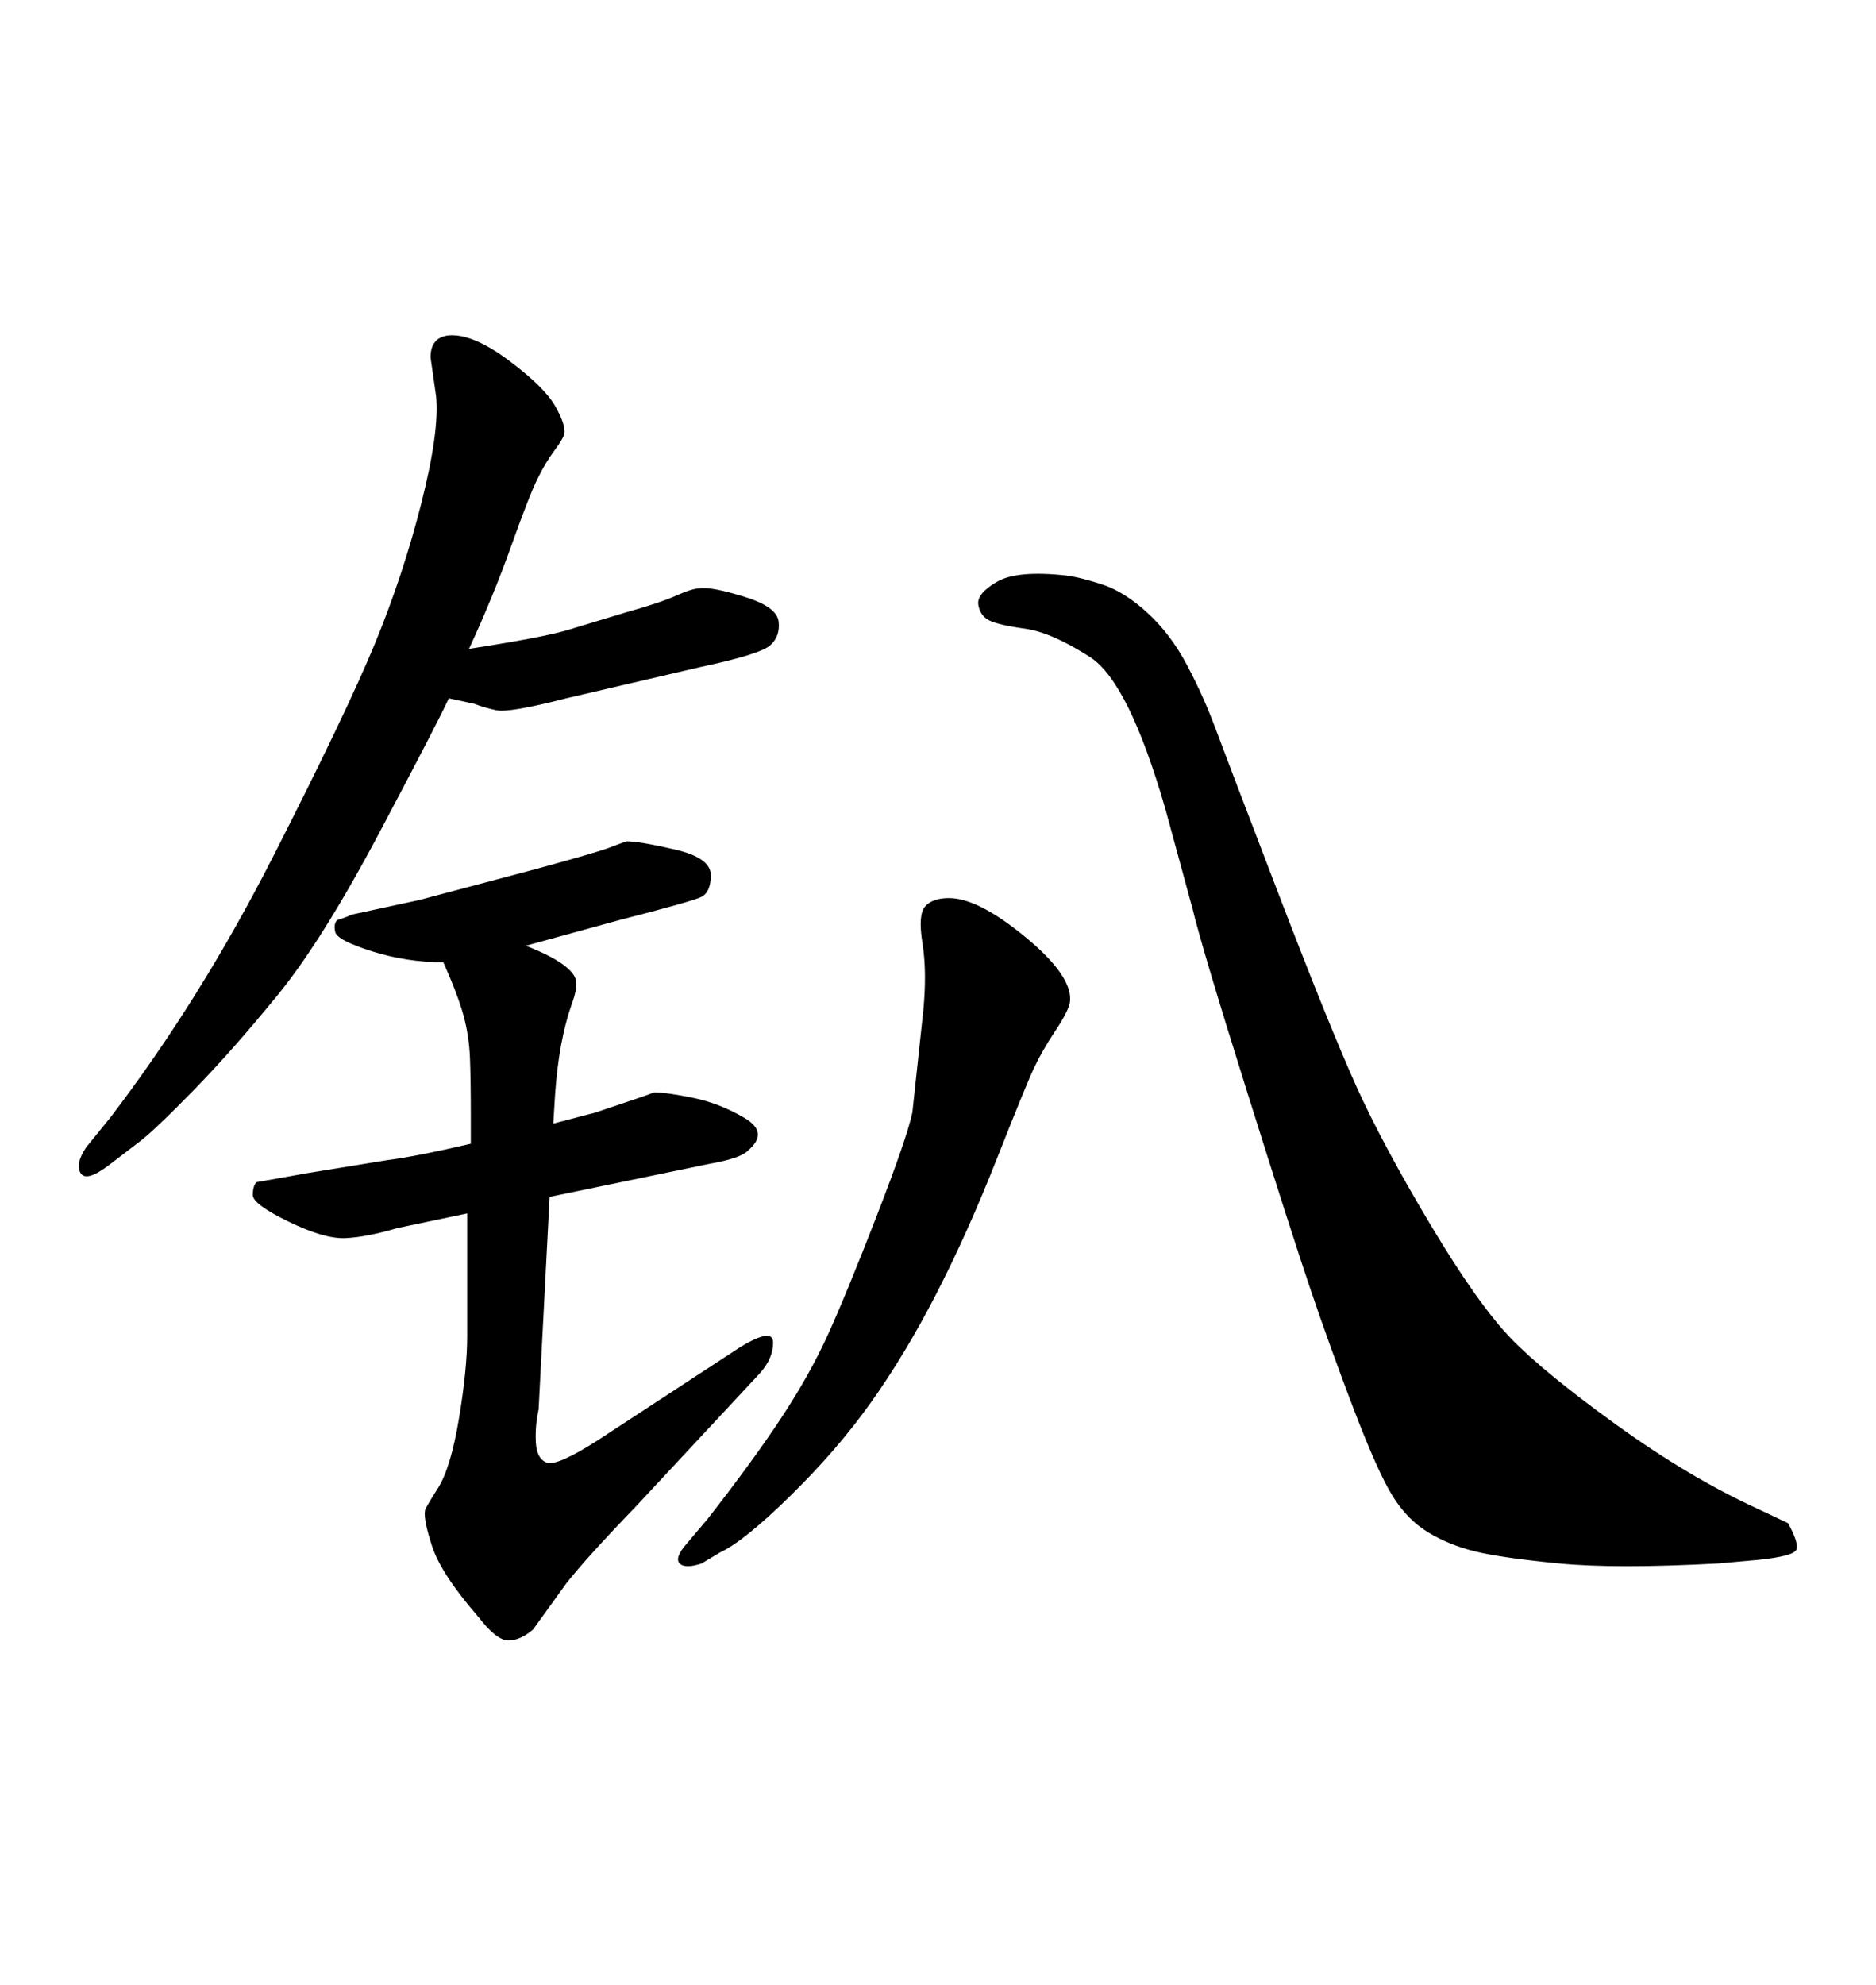 <svg xmlns="http://www.w3.org/2000/svg" xmlns:xlink="http://www.w3.org/1999/xlink" width="300" height="317.285"><path d="M281.25 249.32L274.80 249.90Q258.40 250.78 249.32 249.90Q240.23 249.02 235.99 248.00Q231.74 246.97 228.37 244.92Q225 242.87 222.66 239.06Q220.31 235.25 216.50 225.29Q212.70 215.33 209.62 206.25Q206.54 197.17 199.37 174.32Q192.19 151.46 190.72 145.31L190.72 145.31L186.33 129.20Q180.47 108.98 174.32 105.03Q168.16 101.07 163.92 100.49Q159.67 99.90 158.20 99.17Q156.74 98.44 156.45 96.68Q156.15 94.92 159.38 93.02Q162.60 91.11 170.51 91.99L170.51 91.99Q172.85 92.29 176.37 93.46Q179.88 94.63 183.54 98.00Q187.21 101.37 189.84 106.35Q192.48 111.33 194.38 116.46Q196.29 121.58 204.49 142.97Q212.70 164.36 216.94 173.73Q221.19 183.11 228.81 195.85Q236.43 208.59 241.70 214.01Q246.97 219.43 258.54 227.78Q270.12 236.13 280.96 241.11L280.96 241.11L285.94 243.46Q287.70 246.68 287.26 247.71Q286.82 248.73 281.25 249.32L281.25 249.32ZM99.02 147.07L84.08 151.17Q87.89 152.64 89.94 154.10Q91.99 155.57 92.14 156.88Q92.29 158.20 91.41 160.55L91.41 160.55Q89.36 166.41 88.77 174.90L88.77 174.90L88.48 179.59L95.21 177.83Q104.00 174.90 104.59 174.61L104.59 174.61Q106.64 174.61 110.89 175.49Q115.14 176.37 119.09 178.71Q123.05 181.05 119.53 183.98L119.53 183.98Q118.36 185.16 113.38 186.04L113.38 186.04L87.89 191.31L86.13 225.29Q85.55 227.93 85.69 230.57Q85.84 233.20 87.45 233.79Q89.06 234.38 95.51 230.27L95.51 230.27L118.36 215.33Q123.63 212.11 123.63 214.60Q123.63 217.09 121.58 219.43L121.58 219.43L101.66 240.82Q93.75 249.02 90.53 253.13L90.53 253.13L85.25 260.45Q83.20 262.21 81.30 262.21Q79.39 262.21 76.46 258.40L76.46 258.40Q70.61 251.66 69.14 247.27Q67.68 242.87 67.97 241.41L67.97 241.41Q67.97 241.11 70.02 237.89Q72.07 234.67 73.39 226.76Q74.71 218.85 74.71 213.57L74.71 213.57L74.71 193.95L63.57 196.29Q58.59 197.75 55.22 197.90Q51.86 198.05 46.14 195.26Q40.43 192.48 40.43 191.02Q40.43 189.55 41.02 188.96L41.02 188.96Q41.02 188.96 49.22 187.50L49.22 187.50L61.82 185.45Q66.50 184.86 75.29 182.81L75.29 182.81L75.29 178.42Q75.29 172.56 75.15 169.04Q75 165.53 74.12 162.30Q73.24 159.08 70.90 153.81L70.90 153.81Q65.04 153.81 59.47 152.05Q53.91 150.29 53.61 148.97Q53.32 147.66 53.91 147.07L53.91 147.07Q53.91 147.07 54.79 146.78Q55.66 146.48 56.25 146.19L56.25 146.19L67.09 143.85L85.84 138.87Q95.51 136.23 97.41 135.50Q99.32 134.77 100.20 134.47L100.20 134.47Q102.25 134.47 107.96 135.79Q113.67 137.11 113.67 139.89Q113.67 142.68 112.06 143.41Q110.45 144.14 99.02 147.07L99.02 147.07ZM115.14 248.14L115.14 248.14L112.21 249.90Q109.57 250.78 108.69 249.90Q107.81 249.02 109.86 246.68L109.86 246.68L113.09 242.87Q120.41 233.50 124.95 226.61Q129.49 219.73 132.42 213.28Q135.35 206.84 140.19 194.38Q145.02 181.93 145.90 177.83L145.90 177.83L147.66 161.43Q148.24 155.27 147.51 150.73Q146.78 146.19 147.95 144.87Q149.12 143.55 151.76 143.55L151.76 143.55Q156.45 143.55 164.06 149.85Q171.68 156.15 171.09 160.25L171.09 160.25Q170.80 161.72 168.75 164.79Q166.70 167.87 165.38 170.65Q164.06 173.44 159.38 185.30Q154.69 197.17 149.71 206.84Q144.73 216.50 139.31 224.12Q133.89 231.74 126.42 239.06Q118.95 246.39 115.14 248.14ZM75 103.71L75 103.71Q86.43 101.95 90.53 100.78L90.53 100.78L100.20 97.85Q105.47 96.39 108.11 95.21Q110.74 94.04 111.91 94.04L111.91 94.04Q113.67 93.75 118.95 95.36Q124.22 96.97 124.51 99.32Q124.80 101.66 123.19 103.13Q121.58 104.59 111.91 106.64L111.91 106.64L90.53 111.62Q81.45 113.96 79.39 113.53Q77.34 113.09 75.88 112.50L75.88 112.50L71.78 111.62Q70.02 115.43 60.79 132.86Q51.56 150.29 44.38 159.08Q37.21 167.87 30.91 174.32Q24.61 180.76 22.27 182.52L22.27 182.52L17.29 186.33Q13.77 188.96 12.89 187.50Q12.01 186.04 13.77 183.40L13.77 183.40L17.58 178.71Q31.93 159.96 43.65 136.96Q55.37 113.96 59.91 102.98Q64.45 91.99 67.38 80.42Q70.31 68.85 69.73 63.28L69.73 63.28L68.85 57.13Q68.85 53.91 71.78 53.61L71.78 53.61Q75.59 53.32 81.30 57.57Q87.01 61.82 88.77 64.89Q90.53 67.97 90.23 69.43L90.23 69.43Q89.94 70.31 88.62 72.07Q87.30 73.83 85.99 76.46Q84.67 79.10 81.74 87.30Q78.81 95.51 75 103.71Z"/></svg>